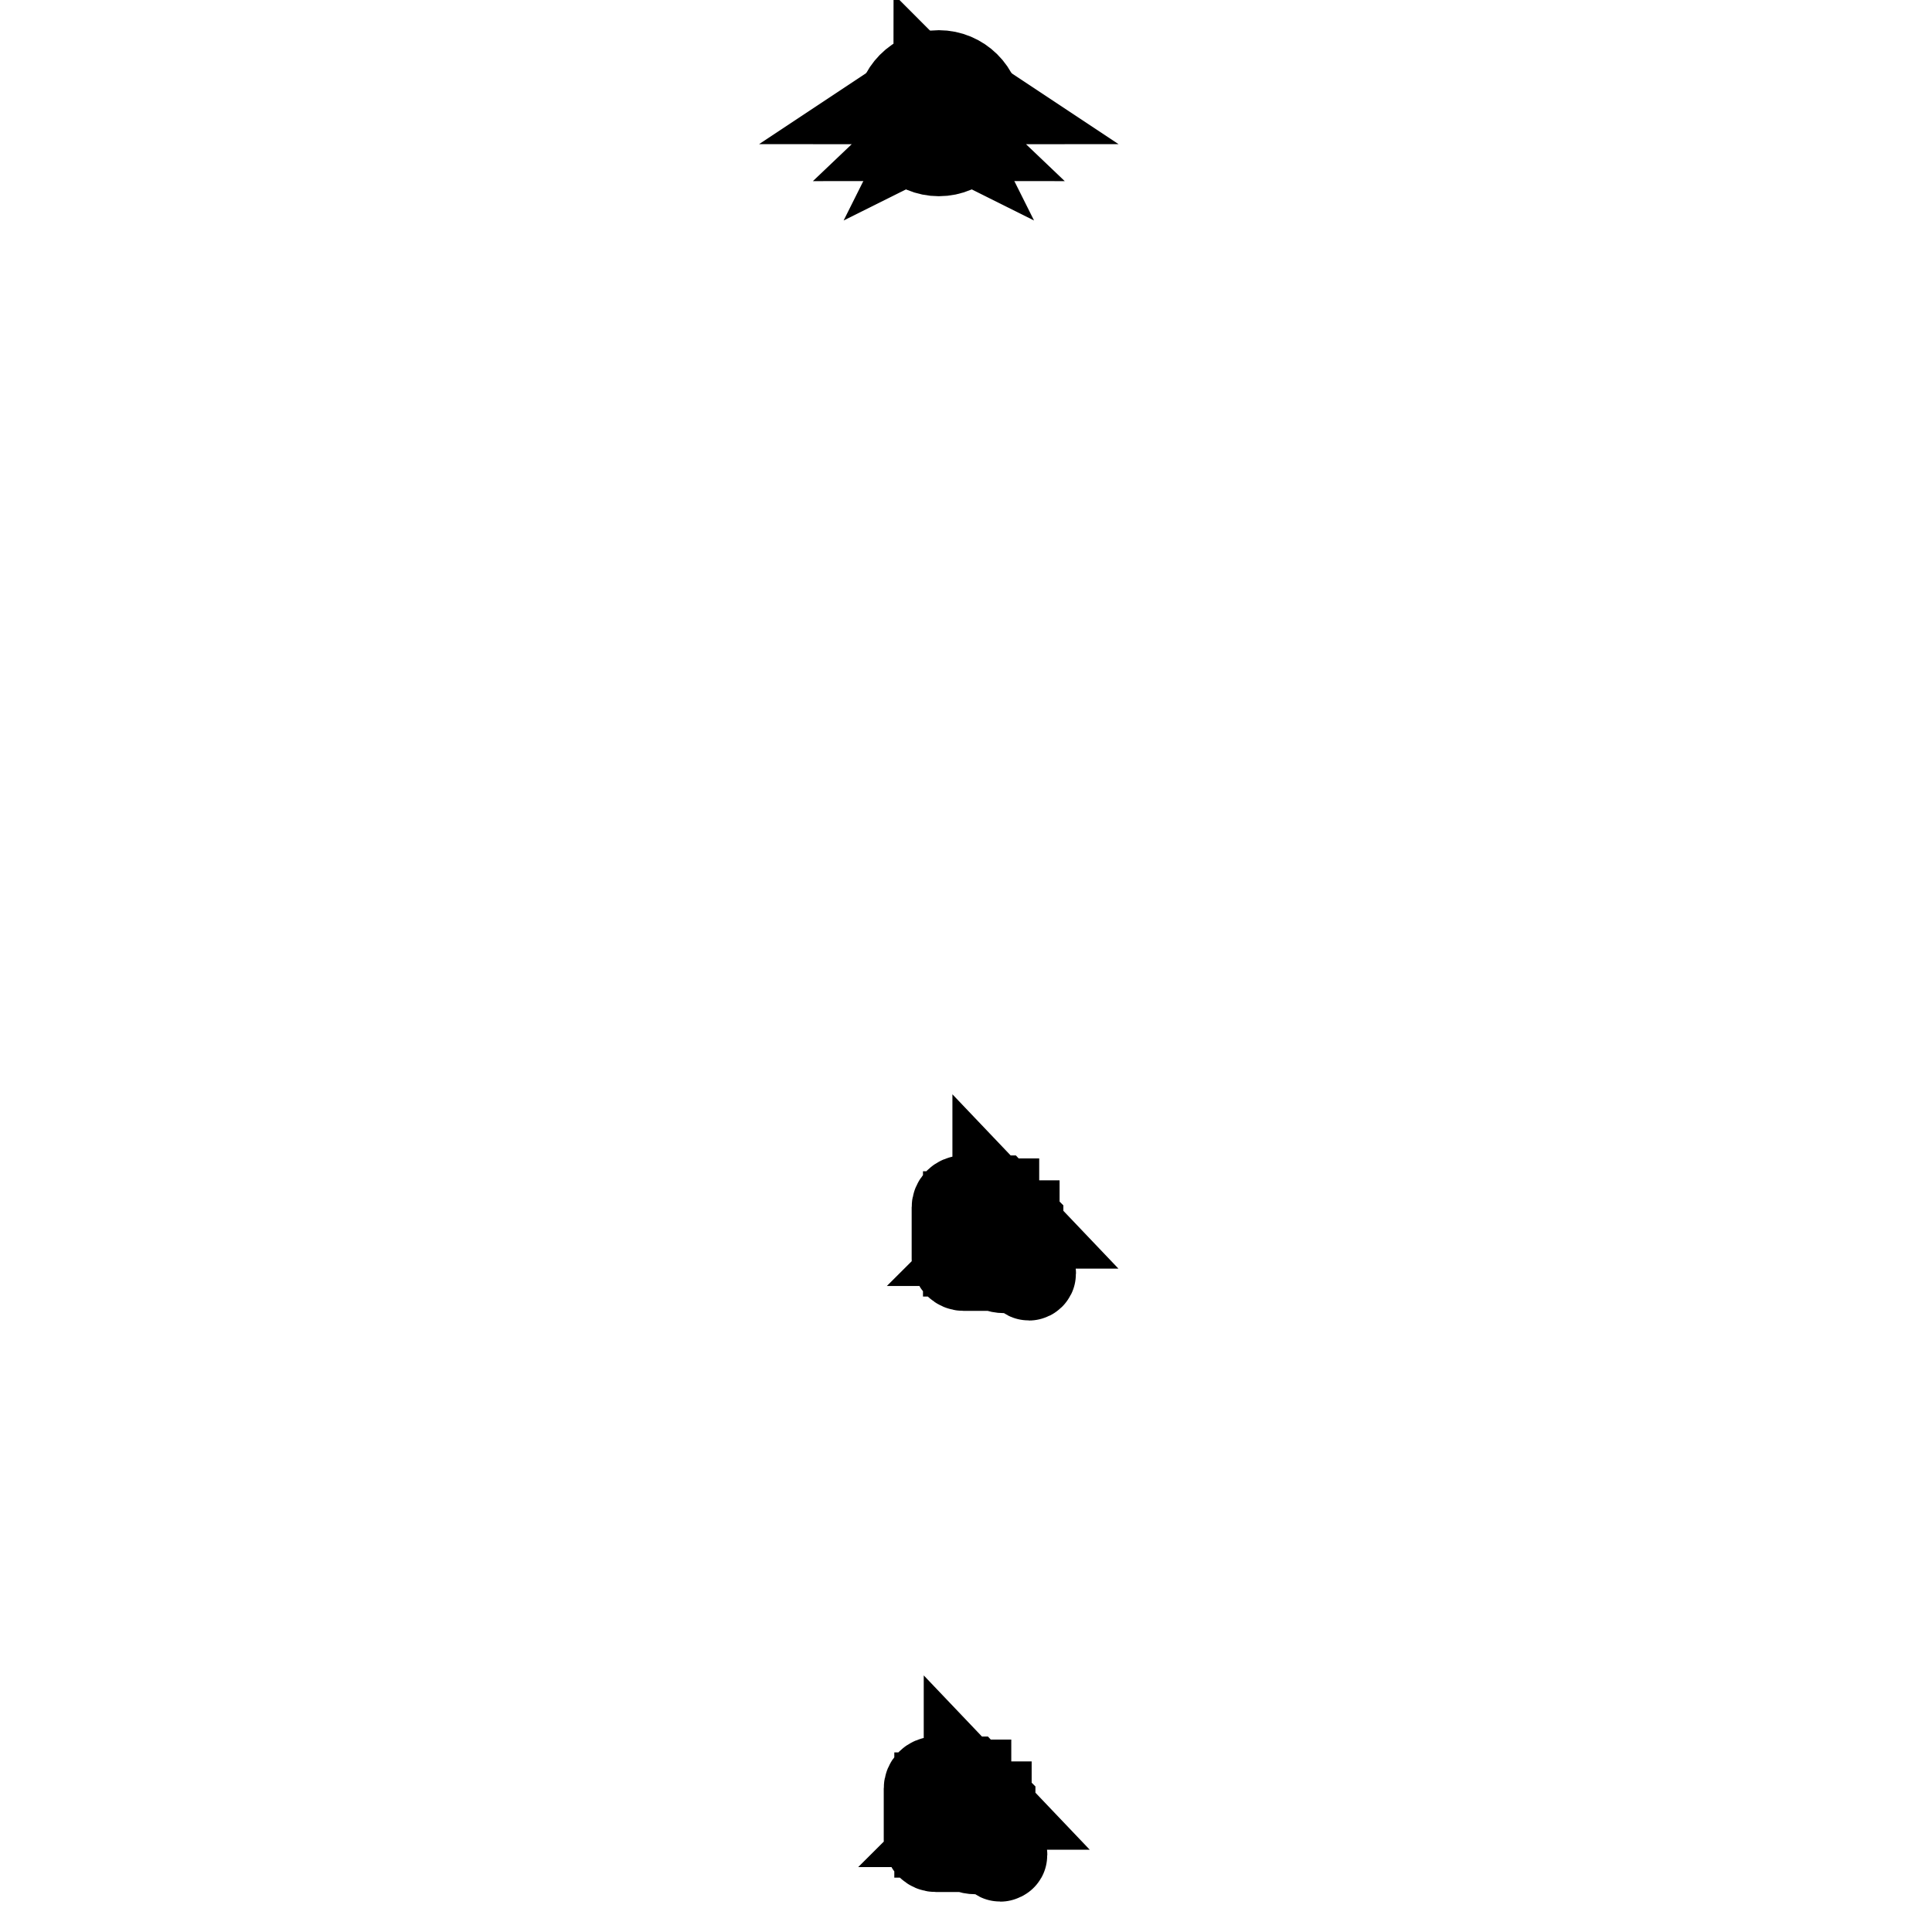 <?xml version="1.0" encoding="utf-8"?>
<!-- Svg Vector Icons : http://www.onlinewebfonts.com/icon -->
<!DOCTYPE svg PUBLIC "-//W3C//DTD SVG 1.1//EN" "http://www.w3.org/Graphics/SVG/1.1/DTD/svg11.dtd">
<svg version="1.1" xmlns="http://www.w3.org/2000/svg" xmlns:xlink="http://www.w3.org/1999/xlink" x="0px" y="0px" viewBox="0 0 256 256" enable-background="new 0 0 256 256" xml:space="preserve">
<g><g><path stroke-width="12" fill-opacity="0" stroke="#000000"  d="M124.5,240h2.3v-0.5h-2.3V240z M126.8,240.9h-2.3v0.5h2C126.6,241.2,126.7,241.1,126.8,240.9z M124.5,242.3v0.5h1.8c0-0.1,0-0.1,0-0.2c0-0.1,0-0.1,0-0.2L124.5,242.3L124.5,242.3z M127,244.3h-3.1c-0.2,0-0.5-0.2-0.5-0.5V237c0-0.2,0.2-0.5,0.5-0.5h4.1v2c0,0.5,0.4,0.9,0.9,0.9h1.8v0.3c0.2,0.1,0.3,0.2,0.5,0.3V240v-0.6v-0.1v-0.1l-0.1-0.1l-2.8-3h-0.6c-0.1,0-0.1,0-0.2,0c0,0-0.1,0-0.1,0c-1.7,0-3.4,0-3.4,0c-0.5,0-0.9,0.4-0.9,0.9v6.8c0,0.5,0.4,0.9,0.9,0.9h3.6C127.3,244.7,127.1,244.5,127,244.3z M128.4,237l2,2.1h-1.5c-0.2,0-0.5-0.2-0.5-0.5V237L128.4,237z M129.3,240c-1.4,0-2.5,1.1-2.5,2.5c0,1.4,1.1,2.5,2.5,2.5c1.4,0,2.5-1.1,2.5-2.5C131.8,241.1,130.7,240,129.3,240z M129.3,244.6c-1.1,0-2-0.9-2-2s0.9-2,2-2c1.1,0,2,0.9,2,2S130.4,244.6,129.3,244.6z M126.8,238.2h-2.3v0.5h2.3V238.2z M132.7,245.6l-1.2-1.2c-0.1,0.1-0.2,0.2-0.3,0.3l1.2,1.2c0.1,0.1,0.2,0.1,0.3,0C132.8,245.9,132.8,245.7,132.7,245.6z M127.7,242.5c0,0.1,0,0.1,0,0.2h1.8v-0.5h-1.8C127.7,242.3,127.7,242.4,127.7,242.5z M128.2,241.4h1.3v-0.4c-0.1,0-0.1,0-0.2,0C128.9,240.9,128.5,241.1,128.2,241.4z"/><path stroke-width="12" fill-opacity="0" stroke="#000000"  d="M128.3,163h2.3v-0.5h-2.3V163z M130.6,163.9h-2.3v0.5h2C130.4,164.2,130.5,164.1,130.6,163.9z M128.3,165.3v0.5h1.8c0-0.1,0-0.1,0-0.2c0-0.1,0-0.1,0-0.2L128.3,165.3L128.3,165.3z M130.7,167.3h-3.1c-0.2,0-0.5-0.2-0.5-0.5v-6.8c0-0.2,0.2-0.5,0.5-0.5h4.1v2c0,0.5,0.4,0.9,0.9,0.9h1.8v0.3c0.2,0.1,0.3,0.2,0.5,0.3V163v-0.6v-0.1v-0.1l-0.1-0.1l-2.8-3h-0.6c-0.1,0-0.1,0-0.2,0c0,0-0.1,0-0.1,0c-1.7,0-3.4,0-3.4,0c-0.5,0-0.9,0.4-0.9,0.9v6.8c0,0.5,0.4,0.9,0.9,0.9h3.6C131,167.7,130.9,167.5,130.7,167.3z M132.2,160l2,2.1h-1.5c-0.2,0-0.5-0.2-0.5-0.5V160L132.2,160z M133.1,163c-1.4,0-2.5,1.1-2.5,2.5s1.1,2.5,2.5,2.5c1.4,0,2.5-1.1,2.5-2.5C135.6,164.1,134.5,163,133.1,163z M133.1,167.6c-1.1,0-2-0.9-2-2s0.9-2,2-2c1.1,0,2,0.9,2,2S134.2,167.6,133.1,167.6z M130.6,161.2h-2.3v0.5h2.3V161.2z M136.5,168.6l-1.2-1.2c-0.1,0.1-0.2,0.2-0.3,0.3l1.2,1.2c0.1,0.1,0.2,0.1,0.3,0C136.6,168.8,136.6,168.7,136.5,168.6z M131.5,165.5c0,0.1,0,0.1,0,0.2h1.8v-0.5h-1.8C131.5,165.4,131.5,165.4,131.5,165.5z M132,164.4h1.3v-0.4c-0.1,0-0.1,0-0.2,0C132.6,163.9,132.3,164.1,132,164.4z"/><path stroke-width="12" fill-opacity="0" stroke="#000000"  d="M124.4,20c-2.7,0-5-2.2-5-5c0-2.7,2.2-5,5-5c2.7,0,5,2.2,5,5C129.4,17.7,127.2,20,124.4,20z M124.4,10.4c-2.5,0-4.6,2-4.6,4.6c0,2.5,2,4.6,4.6,4.6c2.5,0,4.6-2,4.6-4.6C129,12.5,126.9,10.4,124.4,10.4z"/><path stroke-width="12" fill-opacity="0" stroke="#000000"  d="M123.4,14.1c-0.1-0.2-0.2-0.5-0.4-0.7c-0.4-0.3-0.8-0.6-1.3-0.6c-0.6-0.1-1,0.1-1.3,0.3c0,0,0,0,0,0c0.1,0,0.3,0,0.4,0.1c0.1,0.1,0.2,0.2,0.3,0.3c0.1,0.1,0.1,0.3,0.1,0.5c0,0.1,0,0.3,0,0.4c0,0.1,0,0.2,0.1,0.3c0.1,0.2,0.2,0.3,0.3,0.3c0.2,0.2,0.4,0.2,0.6,0.3c0.4,0,0.5-0.1,0.8-0.1c0.2,0,0.4,0.2,0.5,0.4c0,0,0.1,0.2,0.1,0.2c-0.6-0.3-1.2-0.1-1.5,0.4c-0.3,0.4-0.2,0.9,0,1.2c0.1,0.2,0.2,0.2,0.2,0.3c0,0.2-0.1,0.3-0.1,0.3c0.4,0,0.7-0.2,0.9-0.3c0.3-0.2,0.4-0.5,0.5-0.9c0-0.3,0.1-0.5,0.2-0.7c0.1-0.2,0.2-0.4,0.2-0.7C123.9,15.2,123.5,14.4,123.4,14.1z"/><path stroke-width="12" fill-opacity="0" stroke="#000000"  d="M125.4,14.1c0.1-0.2,0.2-0.5,0.4-0.7c0.4-0.3,0.8-0.6,1.3-0.6c0.6-0.1,1,0.1,1.3,0.3c0,0,0,0,0,0c-0.1,0-0.3,0-0.4,0.1c-0.1,0.1-0.2,0.2-0.3,0.3c-0.1,0.1-0.1,0.3-0.1,0.5c0,0.1,0,0.3,0,0.4c0,0.1,0,0.2-0.1,0.3c-0.1,0.2-0.2,0.3-0.3,0.3c-0.2,0.2-0.4,0.2-0.6,0.3c-0.4,0-0.5-0.1-0.8-0.1c-0.2,0-0.4,0.2-0.5,0.4c0,0-0.1,0.2-0.1,0.2c0.6-0.3,1.2-0.1,1.5,0.4c0.3,0.4,0.2,0.9,0,1.2c-0.1,0.2-0.2,0.2-0.2,0.3c0,0.2,0.1,0.3,0.1,0.3c-0.4,0-0.7-0.2-0.9-0.3c-0.3-0.2-0.4-0.5-0.5-0.9c0-0.3-0.1-0.5-0.2-0.7c-0.1-0.2-0.2-0.4-0.2-0.7C124.9,15.2,125.3,14.4,125.4,14.1z"/><path stroke-width="12" fill-opacity="0" stroke="#000000"  d="M124.4,13.6L124.4,13.6L124.4,13.6L124.4,13.6L124.4,13.6c0.2,0,0.3-0.1,0.3-0.3s-0.1-0.3-0.3-0.3l0,0l0,0l0,0l0,0c-0.2,0-0.3,0.1-0.3,0.3C124.1,13.4,124.2,13.6,124.4,13.6z"/><path stroke-width="12" fill-opacity="0" stroke="#000000"  d="M125.1,16.6c0-0.3-0.1-0.4-0.2-0.5c-0.1-0.1-0.1-0.2-0.1-0.4c0-0.1,0-0.4,0-0.6c0.1-0.2,0.1-0.3,0.1-0.5c0-0.3-0.3-0.5-0.3-0.6c-0.1-0.1-0.1-0.2-0.2-0.3c0,0,0,0,0,0l0,0l0,0l0,0l0,0l0,0l0,0l0,0l0,0l0,0l0,0c0,0,0,0,0,0c0,0.1-0.1,0.2-0.2,0.3s-0.3,0.3-0.3,0.6c0,0.2,0,0.3,0.1,0.5c0.1,0.2,0.1,0.5,0,0.6c0,0.2-0.1,0.3-0.1,0.4c-0.1,0.1-0.2,0.3-0.2,0.5c0,0.3,0.2,0.6,0.3,0.7c0.2,0.2,0.4,0.6,0.4,1c0,0,0,0,0,0l0,0l0,0l0,0l0,0l0,0l0,0l0,0l0,0l0,0l0,0c0,0,0,0,0,0c0-0.4,0.2-0.8,0.4-1C124.9,17.2,125.1,17,125.1,16.6z"/></g></g>
</svg>